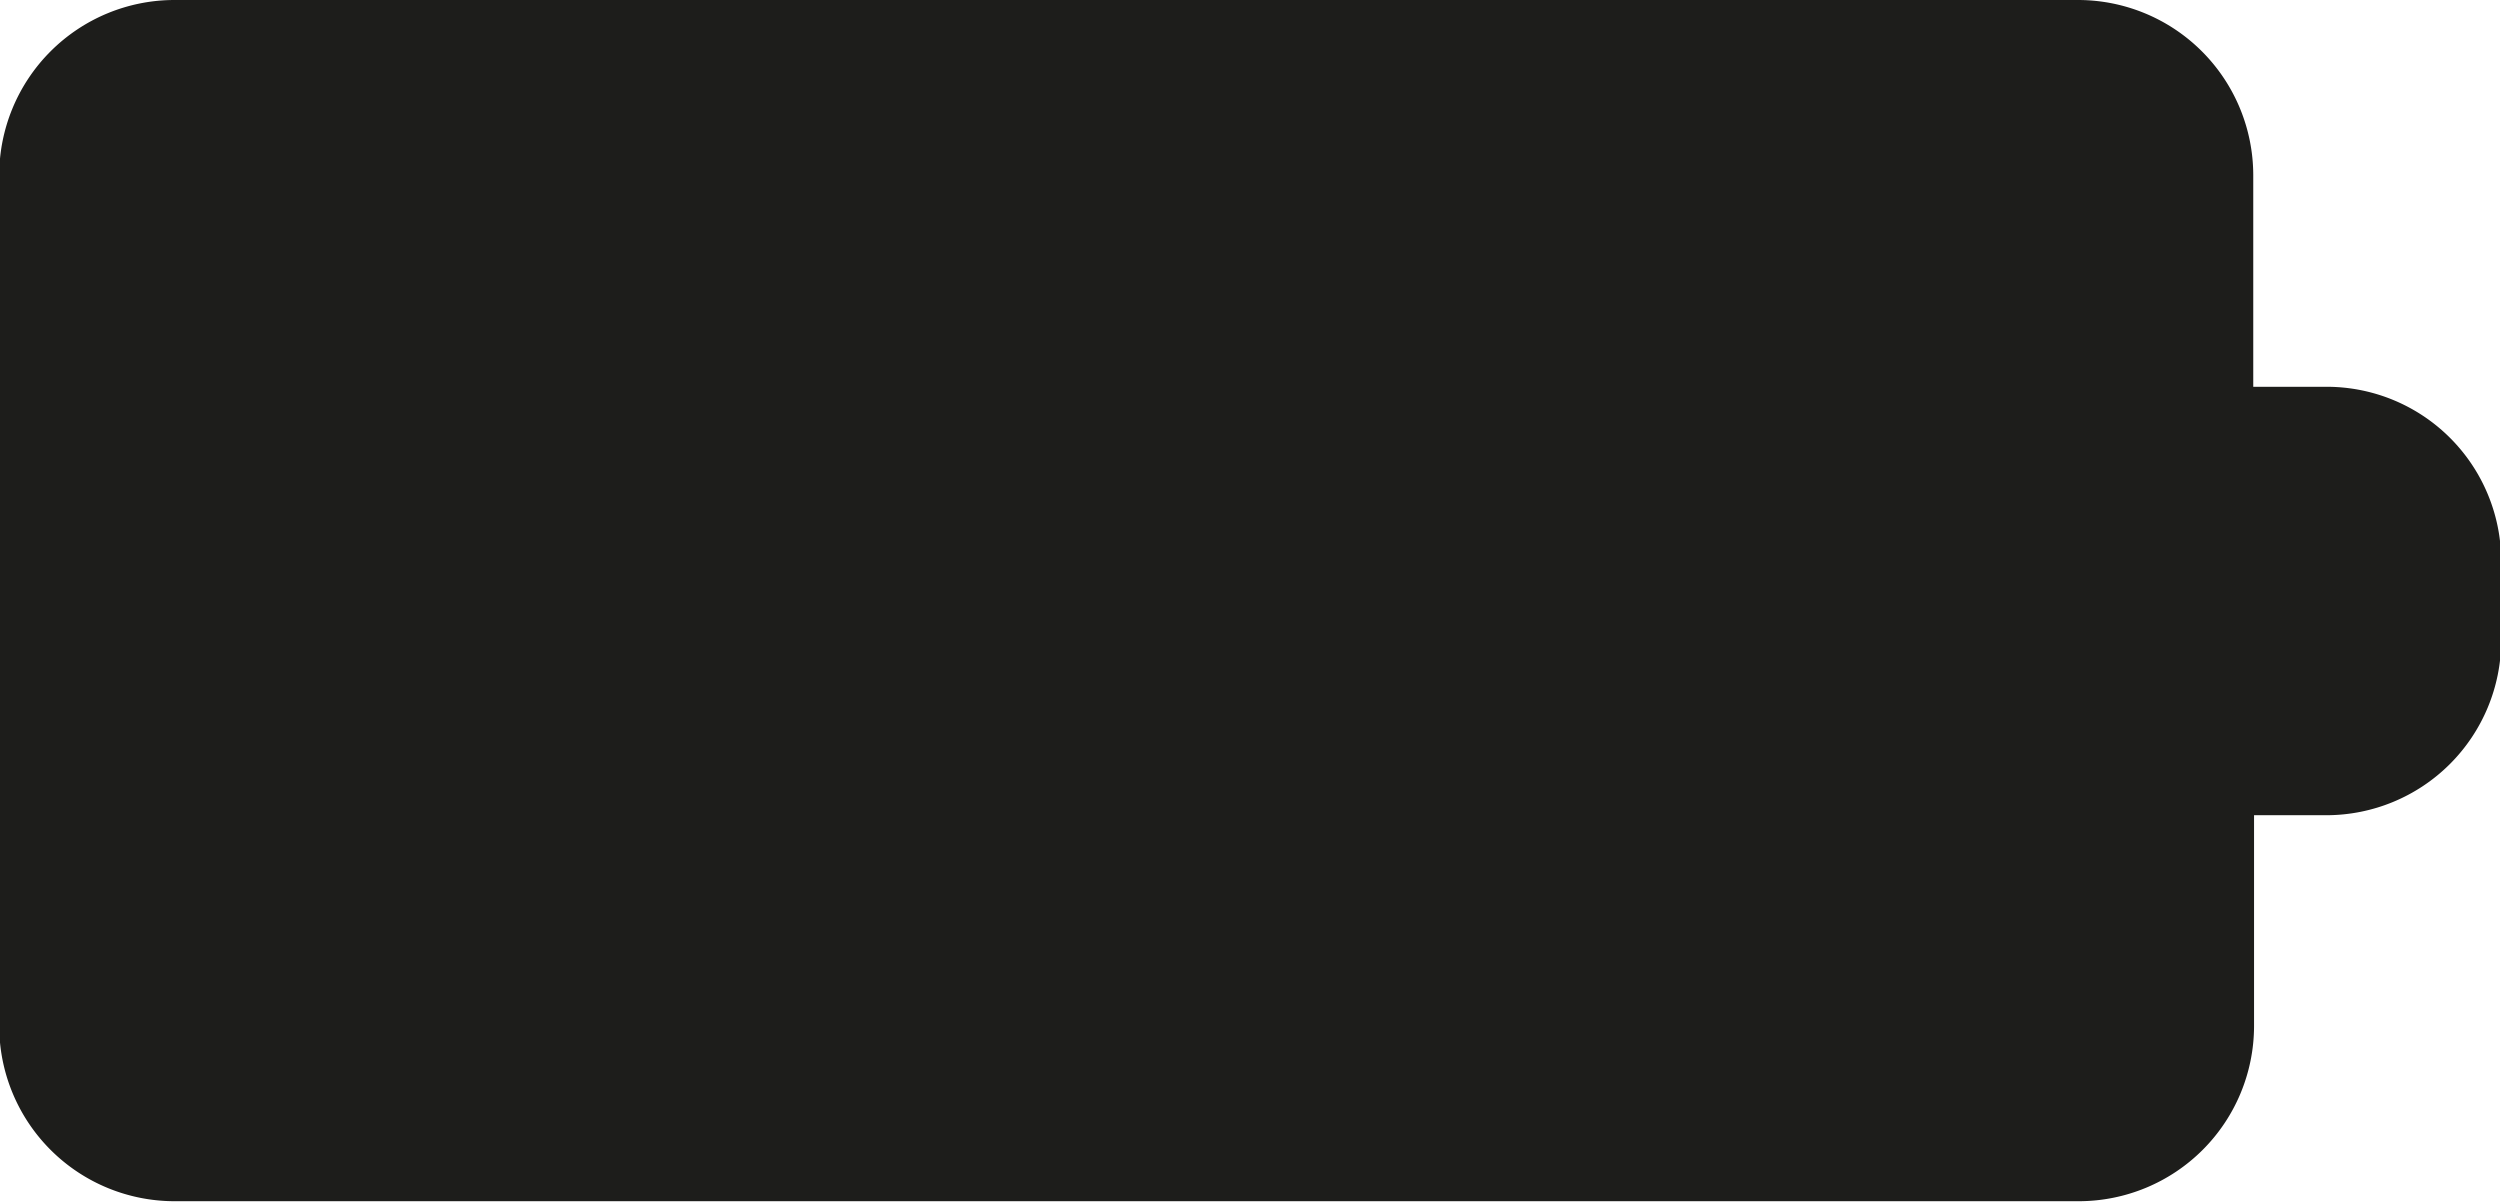 <svg id="Ebene_1" data-name="Ebene 1" xmlns="http://www.w3.org/2000/svg" viewBox="0 0 63.02 30.29"><defs><style>.cls-1{fill:#1d1d1b;}</style></defs><title>akku</title><path class="cls-1" d="M98,65.47H96.16V60.13a4.42,4.42,0,0,0-4.41-4.41h-48a4.42,4.42,0,0,0-4.41,4.41V81.6A4.42,4.42,0,0,0,43.77,86h48a4.42,4.42,0,0,0,4.41-4.41V76.27H98a4.41,4.41,0,0,0,4.41-4.4v-2A4.4,4.4,0,0,0,98,65.47" transform="translate(-39.36 -55.72)"/></svg>